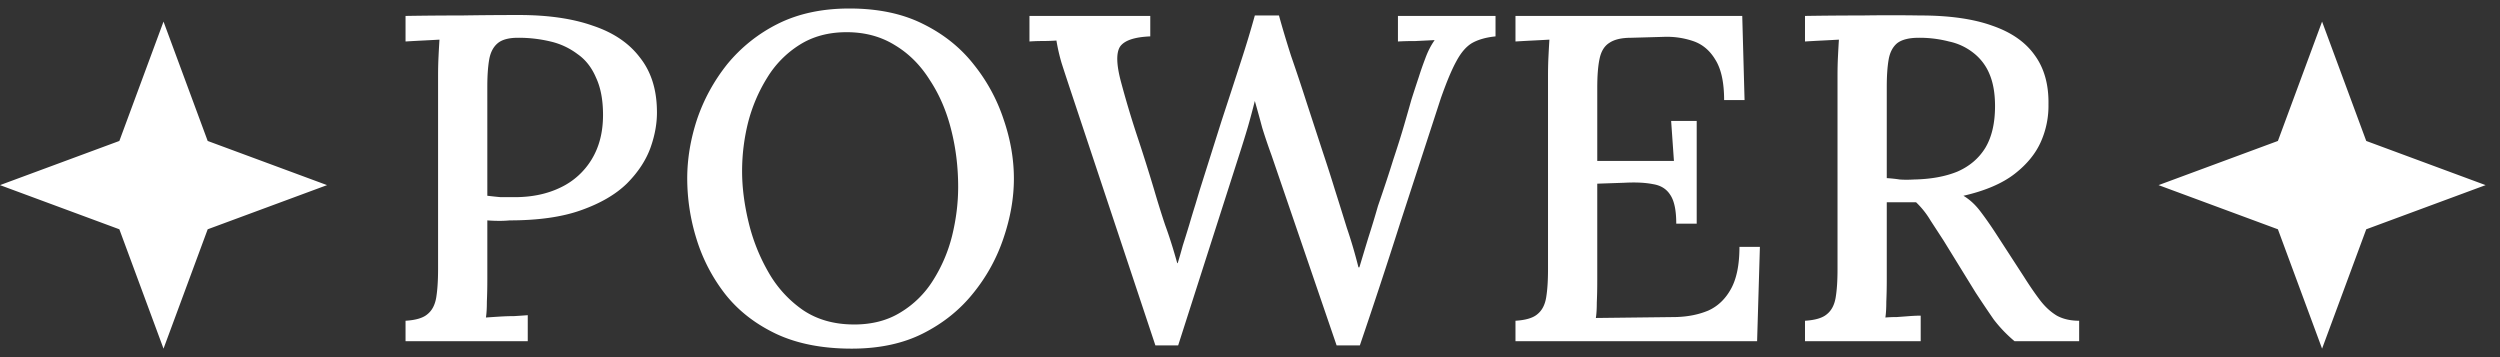<svg xmlns="http://www.w3.org/2000/svg" width="147" height="21" fill="none"><rect width="100%" height="100%" fill="#333333" stroke="none"/><g fill="#fff"><path d="m136.538 1.27 2.597 7.018 7.019 2.597-7.019 2.597-2.597 7.018-2.597-7.018-7.018-2.597 7.018-2.597zM9.615 1.27l2.597 7.018 7.019 2.597-7.019 2.597L9.615 20.5l-2.597-7.018L0 10.885l7.018-2.597zM23.846 18.86q.902-.054 1.284-.382.41-.327.52-.984.108-.655.109-1.666V4.462q0-.601.027-1.148.027-.573.055-.983-.465.027-1.011.054t-.984.055V.937A194 194 0 0 1 27.125.91Q28.79.883 30.513.883q2.568 0 4.344.628 1.803.6 2.76 1.858.983 1.23 1.01 3.115.028 1.065-.382 2.213-.41 1.12-1.393 2.104-.984.956-2.678 1.557-1.667.6-4.208.601a6 6 0 0 1-.628.027q-.328 0-.683-.027v3.443q0 .737-.027 1.338 0 .575-.055.93.382-.028.82-.055.436-.027.847-.028.437-.027.792-.054v1.53h-7.186zm4.809-7.35q.465.056.792.083h.82q1.53 0 2.705-.574a4.27 4.27 0 0 0 1.83-1.667q.657-1.092.656-2.595 0-1.311-.41-2.186-.382-.902-1.093-1.393a4.2 4.2 0 0 0-1.584-.738 8 8 0 0 0-1.913-.219q-.82 0-1.202.328-.383.329-.492.956-.11.63-.11 1.612zM50.08 20.5q-2.595 0-4.453-.874-1.83-.874-2.978-2.323a10.1 10.1 0 0 1-1.694-3.251 12 12 0 0 1-.546-3.552q0-1.721.573-3.47.602-1.776 1.776-3.251a9.1 9.1 0 0 1 2.978-2.377Q47.54.5 49.945.5q2.514 0 4.317.902 1.83.9 3.006 2.404a10.3 10.3 0 0 1 1.748 3.224q.6 1.748.601 3.47 0 1.694-.6 3.47a10.3 10.3 0 0 1-1.777 3.251q-1.175 1.476-2.95 2.377-1.776.903-4.208.902m.137-1.42q1.585 0 2.733-.711a5.74 5.74 0 0 0 1.912-1.885 8.9 8.9 0 0 0 1.12-2.623q.356-1.449.356-2.87 0-1.748-.41-3.36-.41-1.64-1.257-2.923-.82-1.312-2.05-2.05-1.229-.765-2.84-.765-1.586 0-2.76.738a5.9 5.9 0 0 0-1.913 1.94 9.4 9.4 0 0 0-1.12 2.623 11.8 11.8 0 0 0-.355 2.869q0 1.42.382 3.005a11 11 0 0 0 1.175 2.951 6.76 6.76 0 0 0 2.022 2.213q1.257.847 3.005.847M67.937 20.309 63.073 5.69q-.41-1.23-.655-1.994a11 11 0 0 1-.3-1.312 13 13 0 0 1-.82.028q-.383 0-.766.027V.937h7.104V2.14q-1.393.055-1.776.601-.354.547.055 2.077a58 58 0 0 0 .956 3.197q.492 1.475.984 3.114.327 1.12.656 2.104.354.957.71 2.24h.027q.137-.436.3-1.038.192-.6.383-1.23.192-.655.356-1.174l.245-.82 1.285-4.07q.655-1.996 1.175-3.607A60 60 0 0 0 73.784.91h1.42q.275 1.01.711 2.377.465 1.338.929 2.787l.902 2.76q.437 1.311.737 2.294.356 1.12.71 2.268.383 1.12.684 2.323h.054q.246-.82.52-1.722.3-.929.573-1.885.547-1.584.902-2.732.382-1.148.628-1.995.246-.846.438-1.53.217-.682.437-1.339.163-.519.382-1.092.219-.601.547-1.066l-1.12.055q-.575 0-1.039.027V.937h5.738V2.14q-.82.082-1.366.383-.519.3-.93 1.065-.41.738-.928 2.214l-2.377 7.295a370 370 0 0 1-2.377 7.213h-1.366L74.767 9.134q-.3-.82-.546-1.612a93 93 0 0 0-.437-1.585q-.191.765-.41 1.53-.218.738-.465 1.503l-3.633 11.339zM98.564 13.15q0-1.175-.355-1.694-.328-.519-1.011-.628-.683-.136-1.694-.082l-1.585.054v5.684q0 .737-.027 1.311 0 .546-.055.902l4.7-.055q1.065-.027 1.912-.382.847-.383 1.339-1.285.492-.9.492-2.459h1.202l-.164 5.547H89.11V18.86q.903-.055 1.285-.383.41-.327.519-.984.11-.655.109-1.666V4.462q0-.601.027-1.148.028-.573.055-.983-.465.027-1.011.054t-.984.055V.937h13.334l.136 4.946h-1.202q0-1.558-.519-2.378-.492-.819-1.311-1.092a4.8 4.8 0 0 0-1.722-.246l-1.912.054q-.847 0-1.285.3-.436.274-.573.93-.137.629-.137 1.721v4.29h4.508l-.164-2.35h1.503v6.038zM106.134 20.063V18.86q.901-.055 1.284-.383.41-.327.519-.984.11-.655.109-1.666V4.462q0-.601.027-1.148.028-.573.055-.983-.465.027-1.011.054t-.983.055V.937Q107.8.91 109.494.91q1.694-.027 3.416 0 2.568 0 4.234.6 1.667.574 2.487 1.722.847 1.147.819 2.896a5.2 5.2 0 0 1-.437 2.186q-.464 1.065-1.557 1.913-1.093.846-3.006 1.284.547.329.984.902.438.573.902 1.284l1.666 2.568q.519.82.957 1.393t.983.902q.547.3 1.312.3v1.203h-3.798a8 8 0 0 1-1.23-1.284 79 79 0 0 1-1.065-1.585l-1.885-3.06-.765-1.175a5 5 0 0 0-.847-1.066h-1.722v4.509q0 .737-.027 1.338 0 .575-.055.93.329-.028.683-.028.383-.027.738-.055.383-.027.656-.027v1.503zm6.393-9.508q1.503-.028 2.568-.465 1.066-.465 1.64-1.393.573-.956.573-2.46 0-1.12-.327-1.885a3.03 3.03 0 0 0-.929-1.23 3.45 3.45 0 0 0-1.449-.682 6.9 6.9 0 0 0-1.775-.219q-.874 0-1.285.328-.383.329-.491.956-.11.63-.11 1.612v5.356q.411.027.765.082.383.027.82 0"/></g></svg>